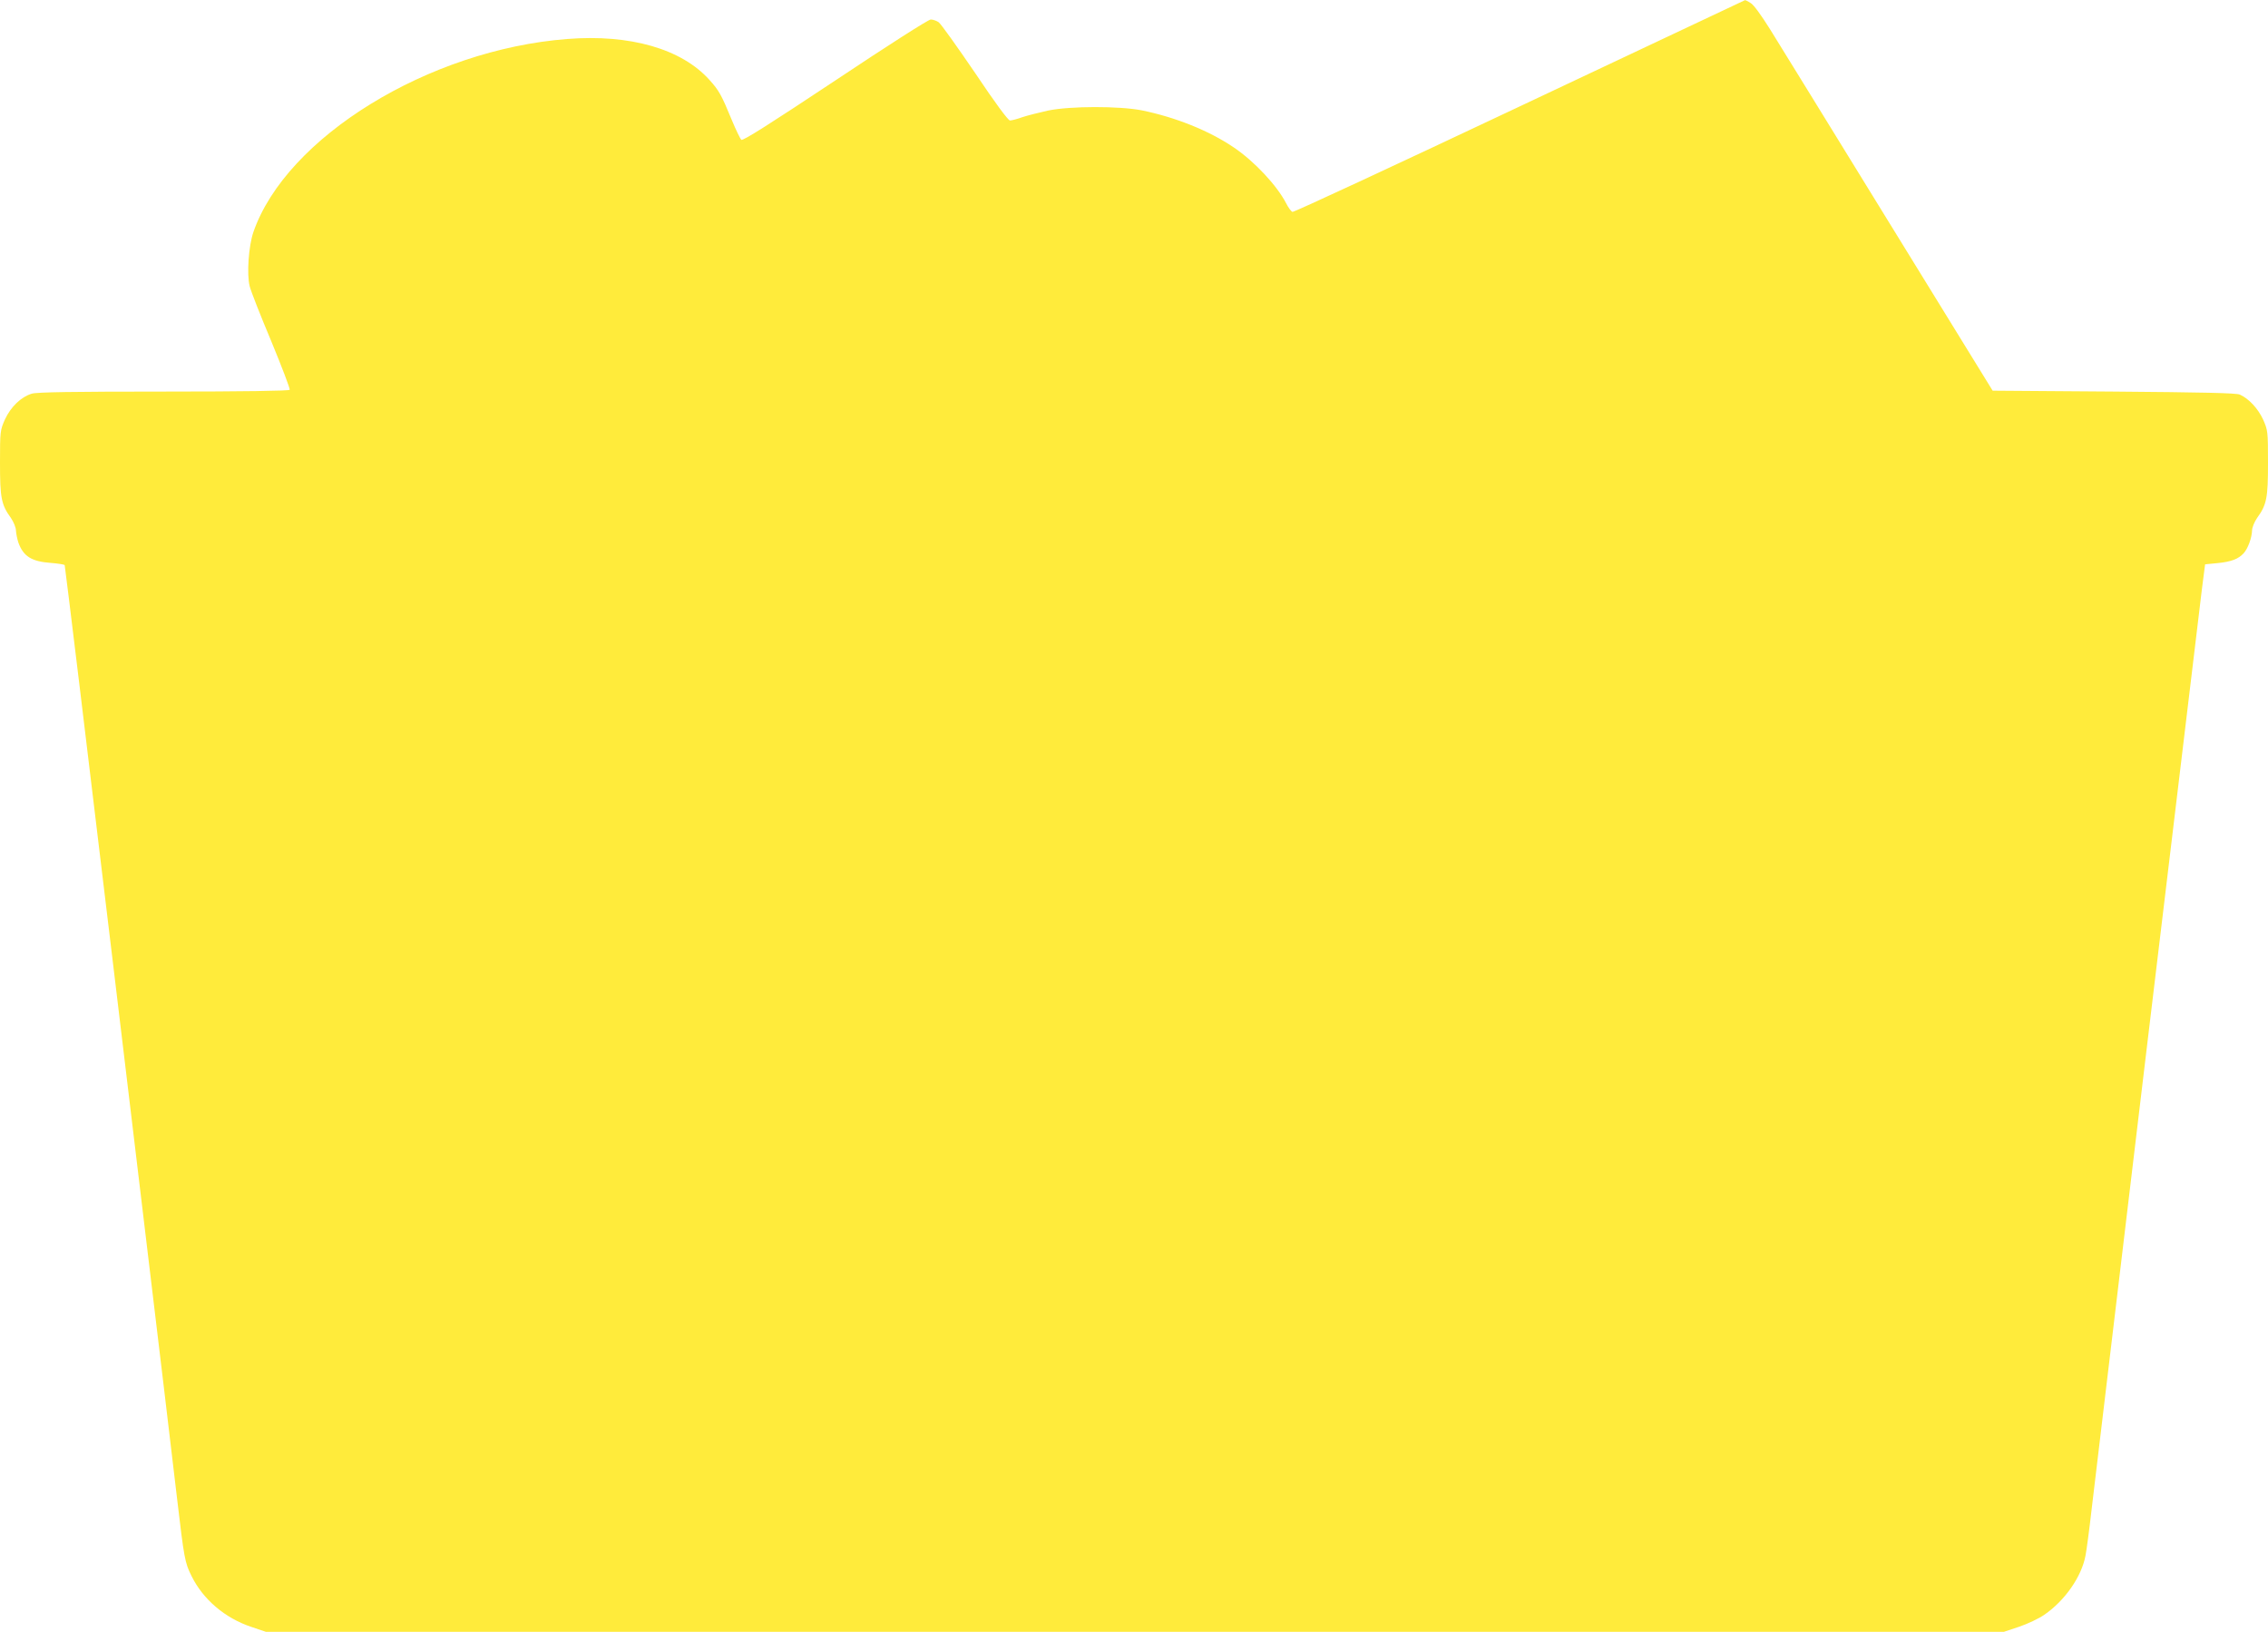 <?xml version="1.0" standalone="no"?>
<!DOCTYPE svg PUBLIC "-//W3C//DTD SVG 20010904//EN"
 "http://www.w3.org/TR/2001/REC-SVG-20010904/DTD/svg10.dtd">
<svg version="1.0" xmlns="http://www.w3.org/2000/svg"
 width="1280pt" height="921pt" viewBox="0 0 1280 921"
 preserveAspectRatio="xMidYMid meet">
<g transform="translate(0,921) scale(0.1,-0.1)"
fill="#ffeb3b" stroke="none">
<path d="M8576 8609 c-699 -330 -1275 -598 -1282 -595 -7 3 -23 24 -35 48 -52
101 -179 237 -296 316 -140 95 -328 170 -518 209 -127 25 -405 25 -530 -1 -49
-11 -114 -27 -144 -37 -30 -11 -62 -19 -71 -19 -10 0 -83 98 -198 270 -101
148 -192 276 -205 285 -12 8 -32 15 -44 15 -13 0 -243 -147 -540 -345 -366
-243 -520 -341 -529 -334 -6 5 -31 56 -54 112 -59 143 -72 166 -126 226 -157
175 -448 259 -802 231 -782 -60 -1587 -555 -1772 -1090 -27 -79 -38 -237 -21
-305 6 -26 61 -166 122 -311 60 -145 107 -269 104 -274 -4 -6 -263 -10 -712
-10 -507 0 -717 -3 -744 -12 -60 -18 -118 -74 -151 -145 -27 -61 -28 -66 -28
-245 0 -199 7 -236 62 -312 15 -22 28 -54 28 -70 1 -17 7 -48 14 -69 28 -77
74 -106 182 -114 41 -3 76 -9 79 -12 2 -4 126 -1024 275 -2267 322 -2682 320
-2668 359 -2999 40 -340 44 -364 82 -440 65 -132 188 -237 337 -287 l83 -28
4904 0 4904 0 87 29 c47 16 111 46 141 67 117 80 211 216 233 334 6 30 22 150
35 265 26 226 593 4957 622 5190 l18 140 72 7 c77 8 116 23 146 56 24 26 46
88 47 128 0 16 13 48 28 70 55 76 62 113 62 312 0 179 -1 184 -28 245 -29 62
-80 117 -131 140 -19 9 -215 13 -711 17 l-684 5 -588 955 c-323 525 -624 1014
-669 1086 -49 78 -92 138 -109 147 -15 10 -30 17 -32 16 -1 0 -574 -271 -1272
-600z"/>
</g>
</svg>
